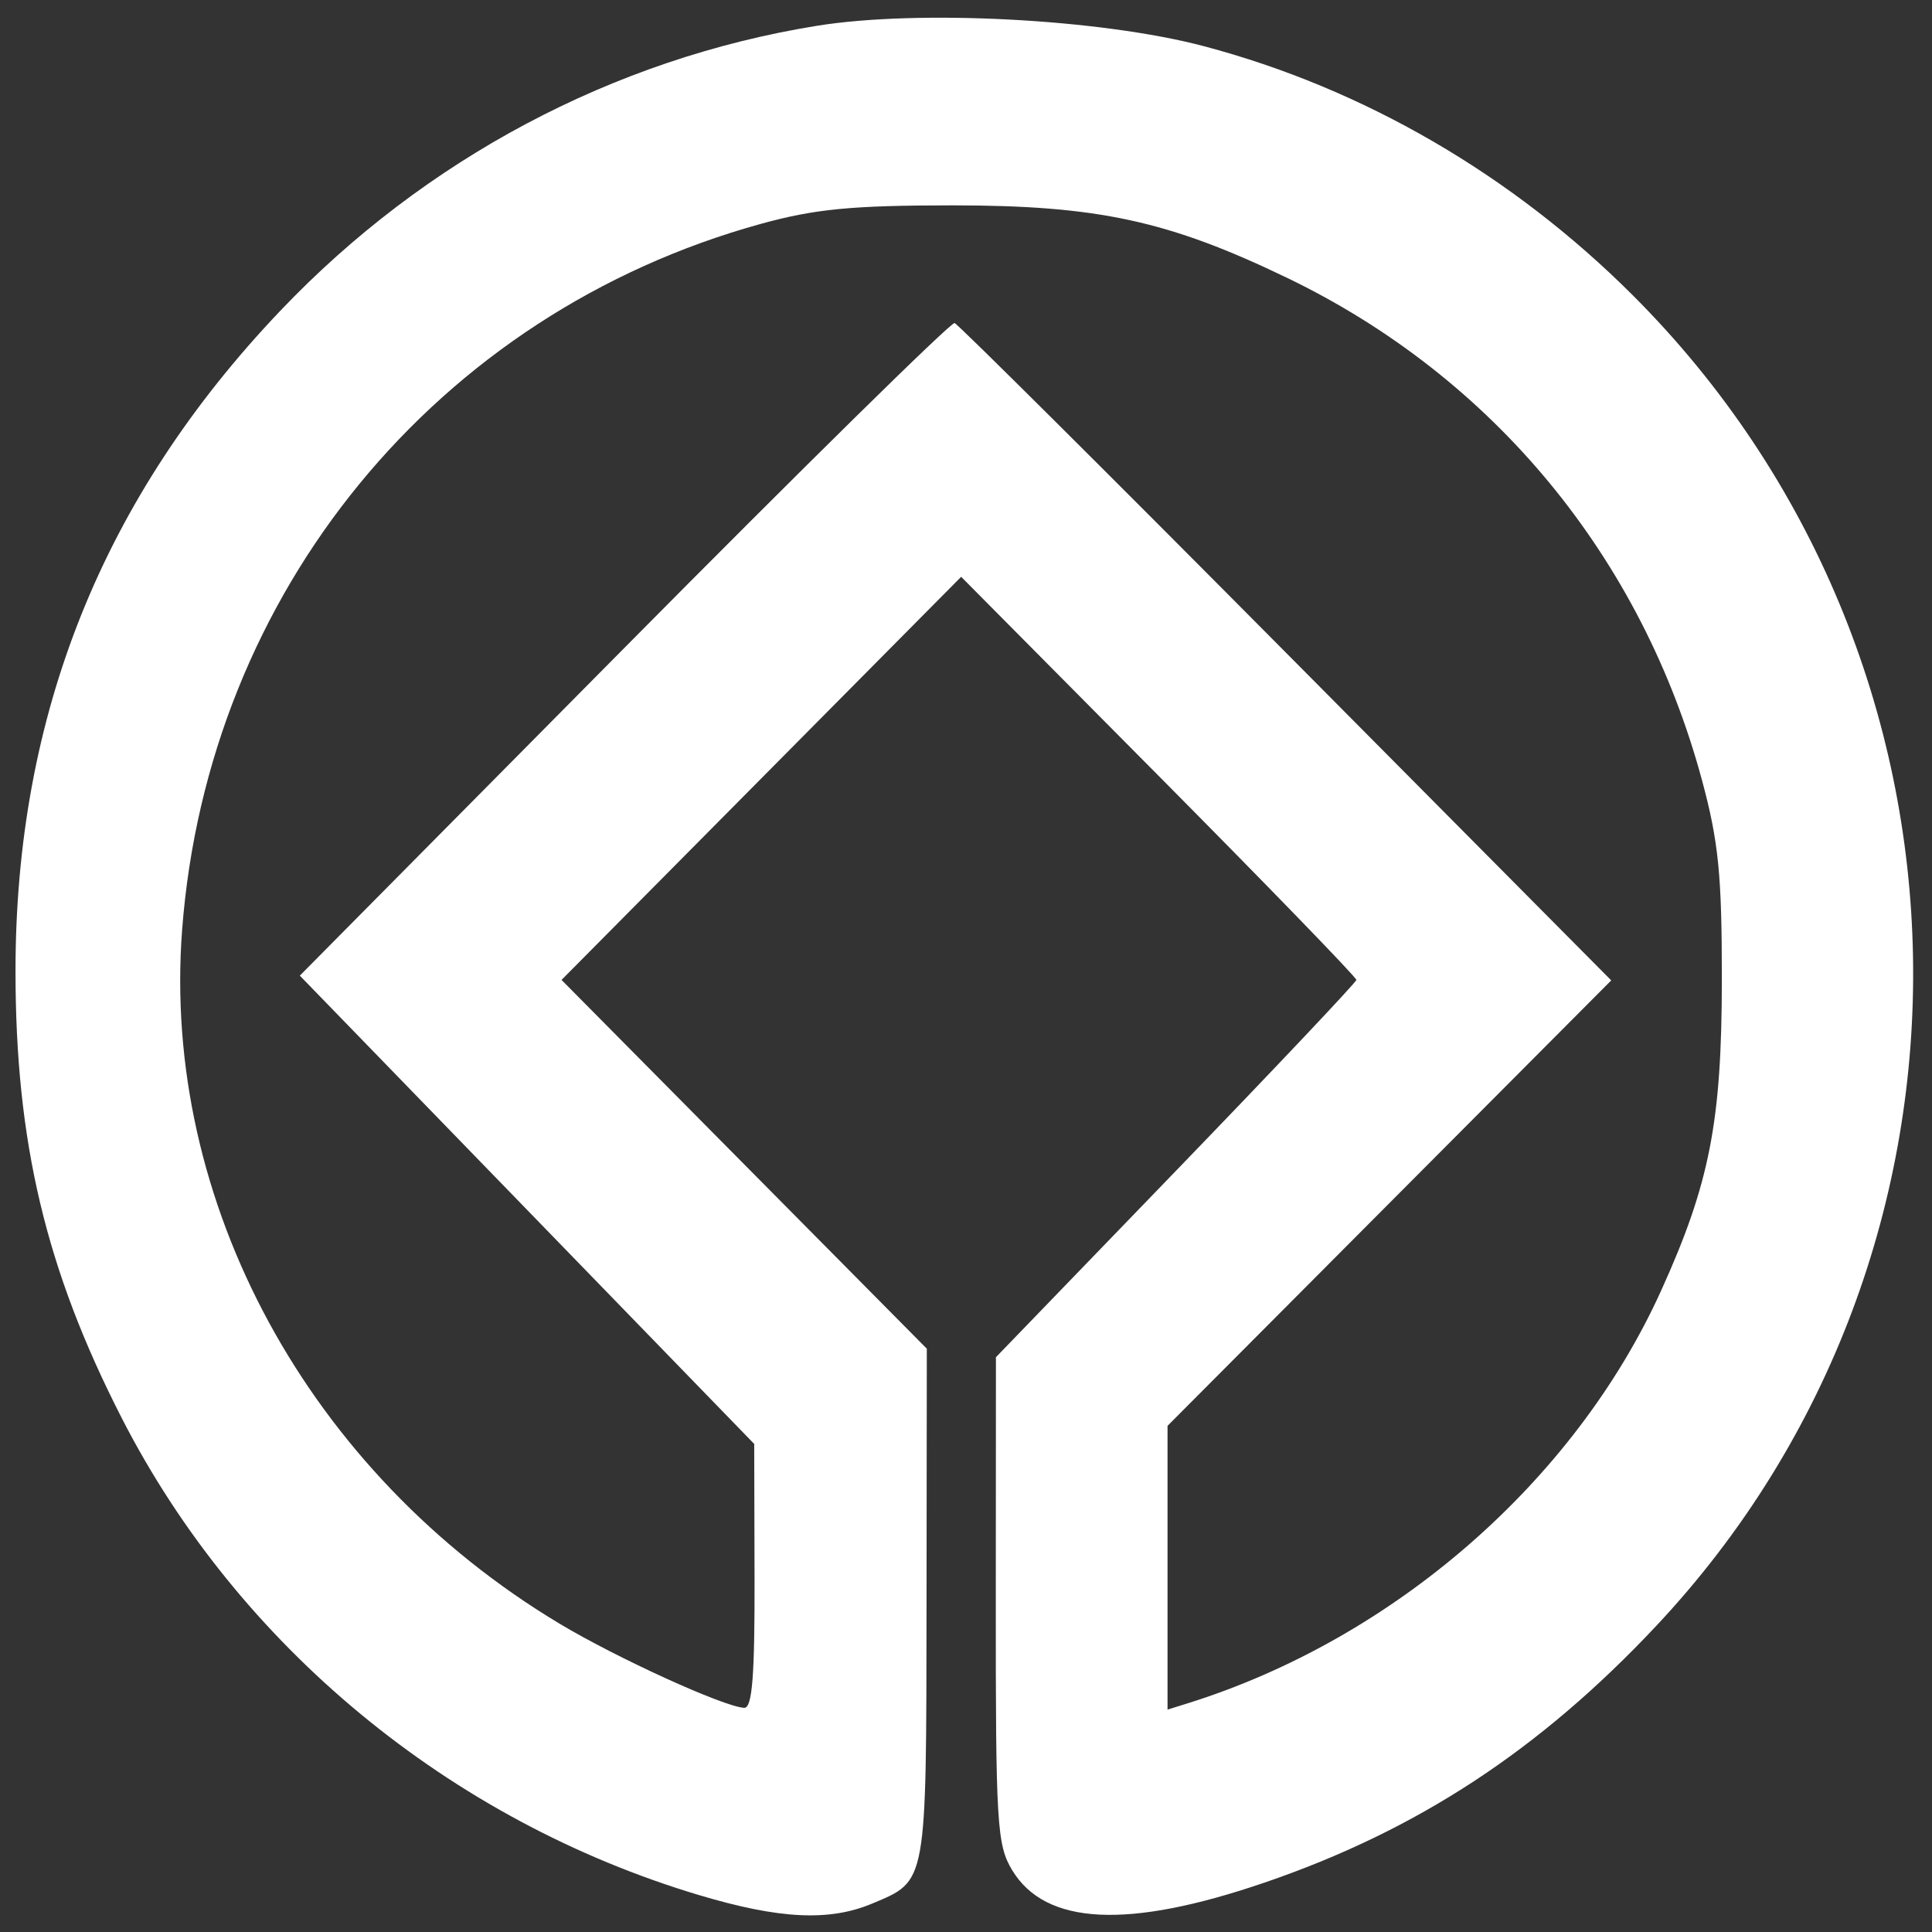 <?xml version="1.0" encoding="UTF-8" standalone="no"?>
<!-- Created with Inkscape (http://www.inkscape.org/) -->

<svg
   xmlns:dc="http://purl.org/dc/elements/1.1/"
   xmlns:cc="http://creativecommons.org/ns#"
   xmlns:rdf="http://www.w3.org/1999/02/22-rdf-syntax-ns#"
   xmlns:svg="http://www.w3.org/2000/svg"
   xmlns="http://www.w3.org/2000/svg"
   xmlns:sodipodi="http://sodipodi.sourceforge.net/DTD/sodipodi-0.dtd"
   xmlns:inkscape="http://www.inkscape.org/namespaces/inkscape"
   id="svg2"
   sodipodi:version="0.32"
   inkscape:version="0.48.2 r9819"
   width="225"
   height="225"
   version="1.0"
   sodipodi:docname="Copia di World_Heritage_Logo.svg"
   inkscape:output_extension="org.inkscape.output.svg.inkscape">
  <rect width="100%" height="100%" fill="#333333" stroke="none"/>
  <title
     id="title2983">UNESCO World Heritage Logo</title>
  <defs
     id="defs5">
    <inkscape:perspective
       sodipodi:type="inkscape:persp3d"
       inkscape:vp_x="0 : 526.18109 : 1"
       inkscape:vp_y="0 : 1000 : 0"
       inkscape:vp_z="744.09448 : 526.18109 : 1"
       inkscape:persp3d-origin="372.04724 : 350.78739 : 1"
       id="perspective9" />
  </defs>
  <sodipodi:namedview
     inkscape:window-height="967"
     inkscape:window-width="1280"
     inkscape:pageshadow="2"
     inkscape:pageopacity="0.0"
     guidetolerance="10.0"
     gridtolerance="10.0"
     objecttolerance="10.0"
     borderopacity="1.0"
     bordercolor="#666666"
     pagecolor="#ffffff"
     id="base"
     showgrid="false"
     inkscape:zoom="2.2151436"
     inkscape:cx="205.48152"
     inkscape:cy="156.48791"
     inkscape:window-x="-4"
     inkscape:window-y="-4"
     inkscape:current-layer="svg2"
     inkscape:window-maximized="1" />
  <path
     style="fill:#FFFFFF"
     d="M 81.403,220.699 C 52.375,212.019 27.743,191.66 14.169,165.13 5.336,147.865 1.806,133 1.806,113.074 1.806,83.231 11.96,57.92 32.649,36.188 49.494,18.494 71.453,6.832 95.123,3.006 106.99,1.089 128.185,2.202 140.181,5.373 c 18.573,4.91 35.882,14.953 49.925,28.967 42.49,42.404 43.731,111.37 2.789,155 -13.583,14.475 -27.842,23.821 -45.627,29.907 -15.926,5.45 -25.508,4.977 -29.393,-1.451 -1.774,-2.935 -1.92,-5.338 -1.905,-31.457 l 0.016,-28.279 20.971,-21.714 c 11.534,-11.943 20.987,-21.945 21.006,-22.227 0.019,-0.282 -10.329,-10.96 -22.996,-23.729 l -23.031,-23.215 -23.27,23.473 -23.27,23.473 21.27,21.473 21.27,21.473 -0.032,29.785 c -0.035,32.747 0.075,32.139 -6.296,34.824 -5.01,2.111 -10.815,1.831 -20.204,-0.977 z M 87.873,183.561 87.835,168.16 61.376,140.891 34.917,113.622 72.674,75.495 C 93.441,54.525 110.764,37.482 111.171,37.621 c 0.407,0.14 17.78,17.422 38.606,38.405 l 37.867,38.151 -25.837,25.938 -25.837,25.938 0,16.523 0,16.523 2.253,-0.702 c 24.048,-7.492 45.145,-25.858 55.223,-48.074 5.656,-12.468 7.067,-19.682 7.079,-36.197 0.009,-12.176 -0.379,-16.091 -2.303,-23.229 -7.005,-25.986 -24.311,-46.956 -48.299,-58.524 -13.825,-6.667 -22.073,-8.456 -38.984,-8.456 -11.698,0 -16.032,0.417 -22.311,2.149 C 50.846,36.483 24.206,68.967 21.211,108.272 c -2.418,31.732 14.717,63.256 43.919,80.8 6.681,4.014 19.11,9.683 21.53,9.821 0.951,0.054 1.242,-3.625 1.214,-15.331 z"
     id="path2384"
     inkscape:connector-curvature="0"
     sodipodi:nodetypes="ssssssssssscssscccccsssscccssscccccsssssssssss" />
</svg>
